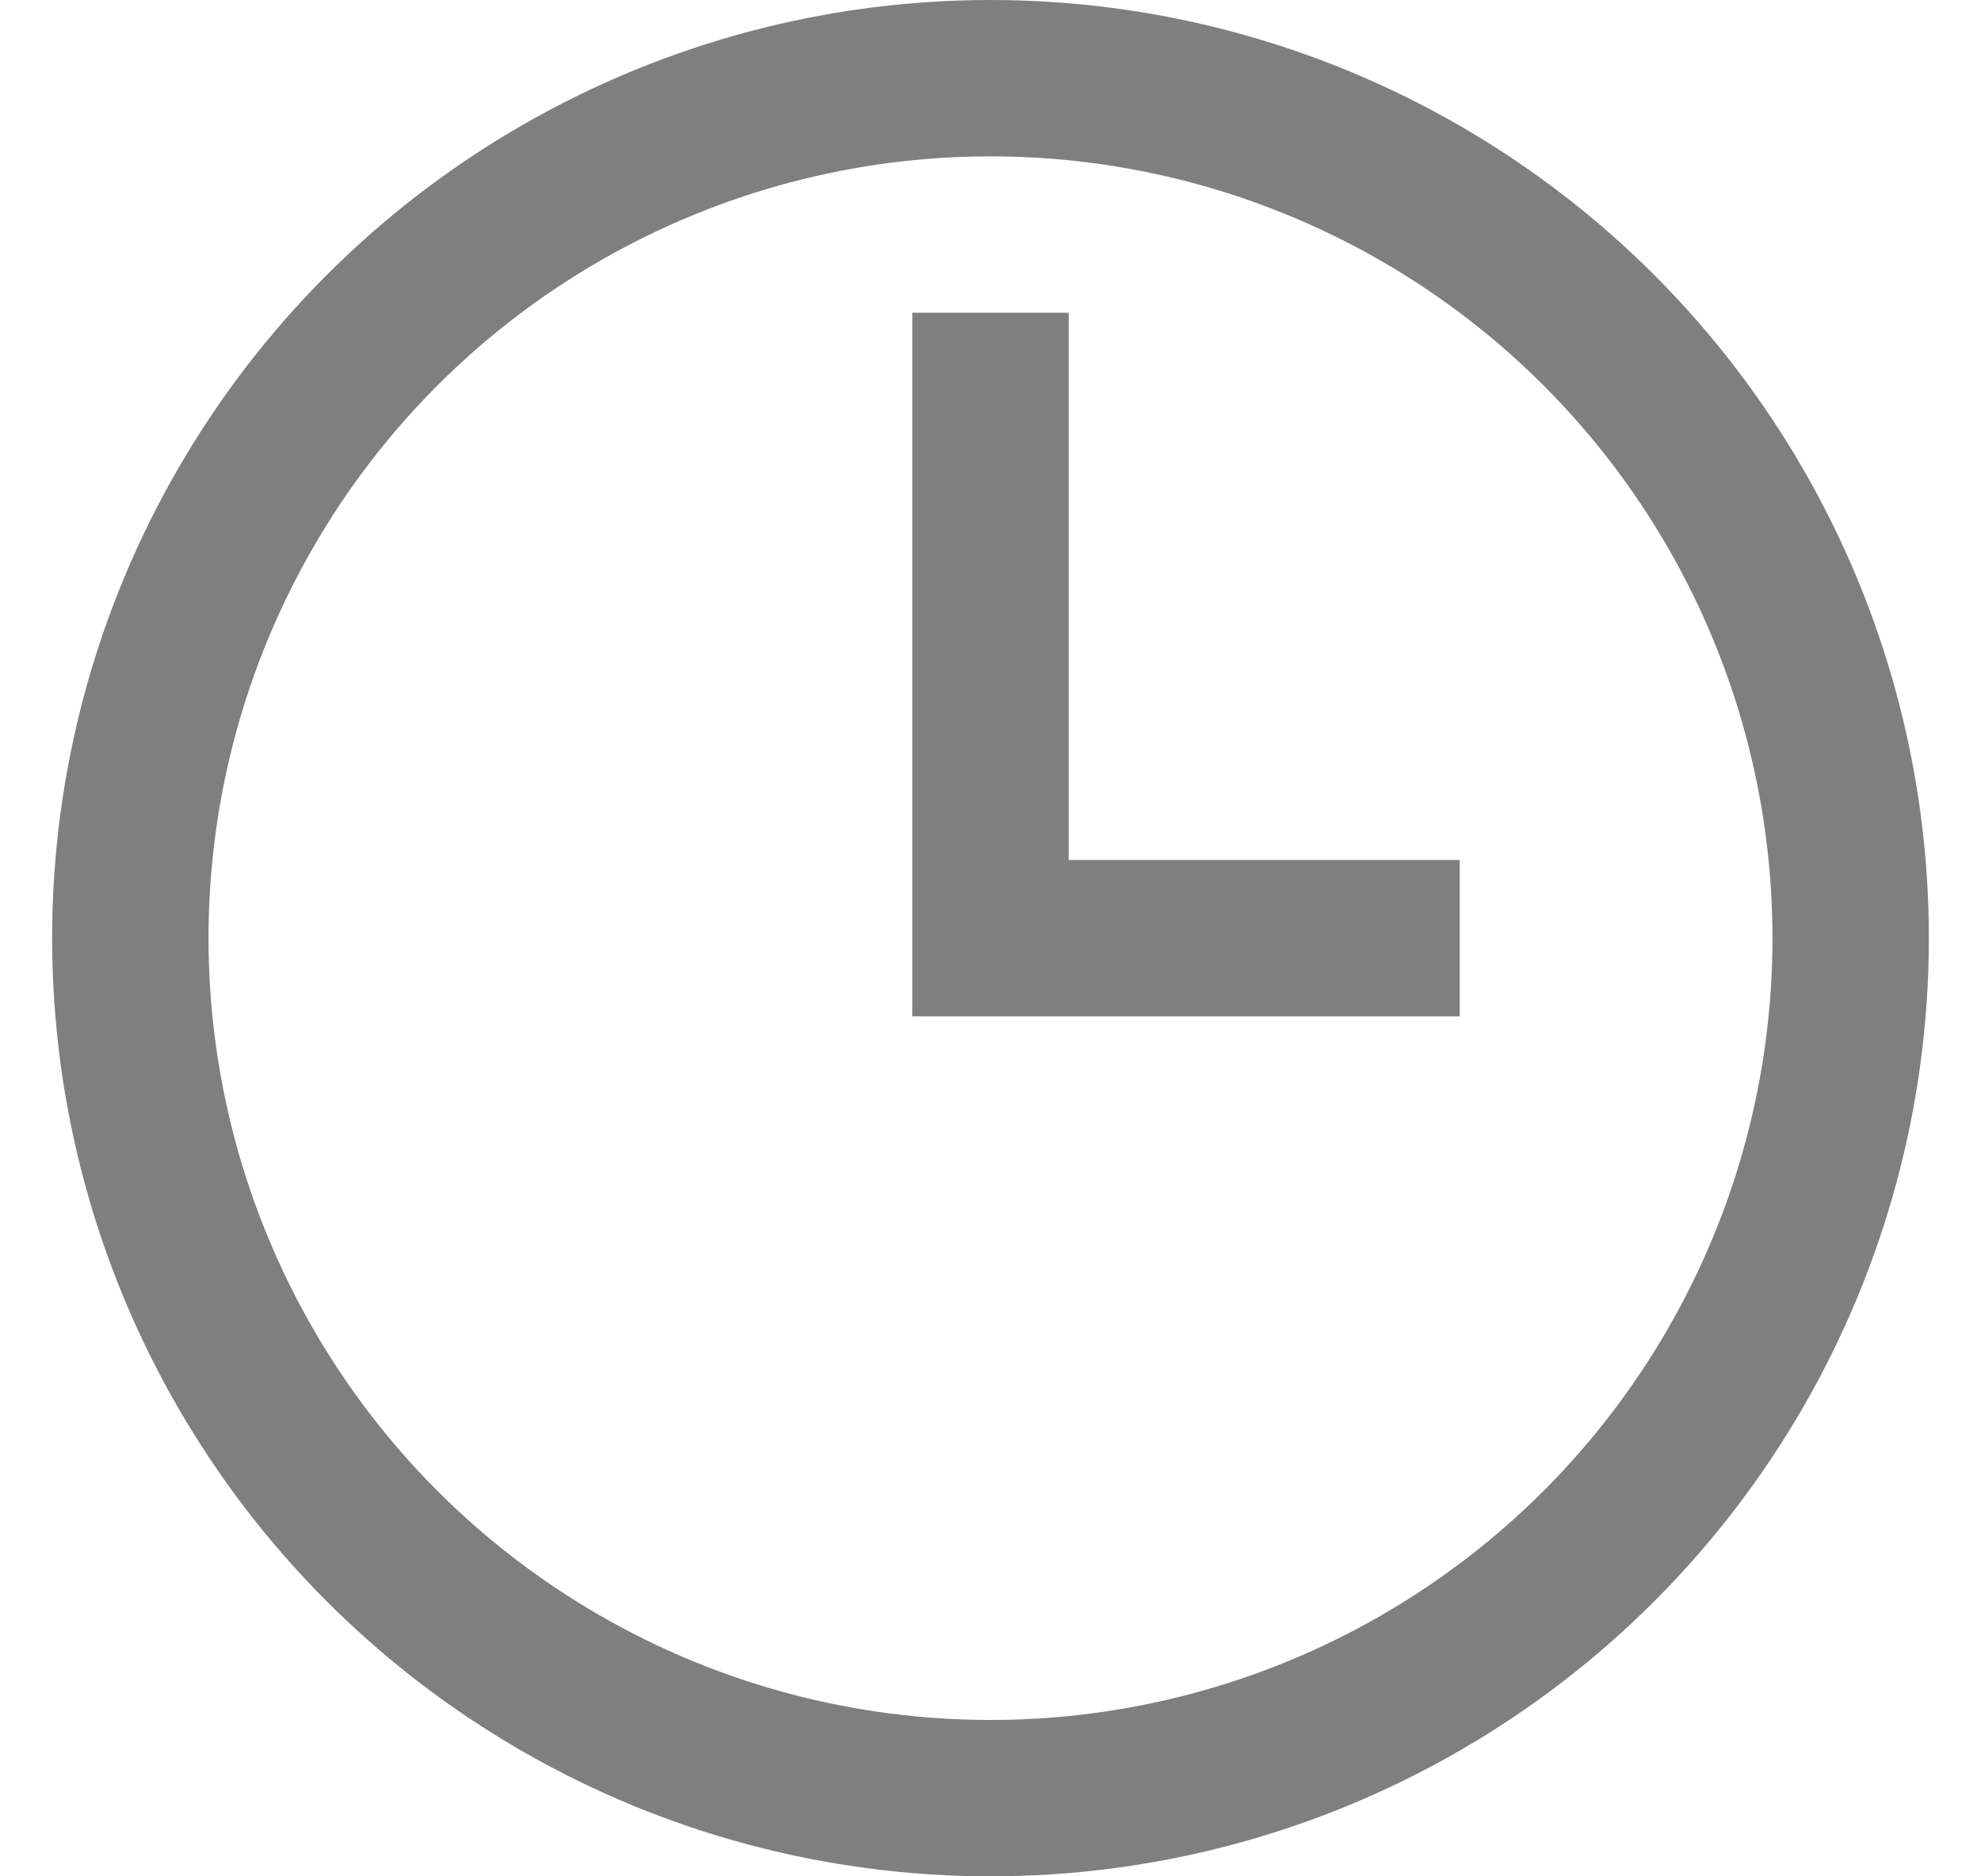 <svg width="19" height="18" viewBox="0 0 19 18" fill="none" xmlns="http://www.w3.org/2000/svg">
<circle cx="9.5" cy="9" r="8.25" stroke="black" stroke-opacity="0.5" stroke-width="1.5"/>
<path d="M9.5 3V9H14" stroke="black" stroke-opacity="0.5" stroke-width="1.5"/>
</svg>
